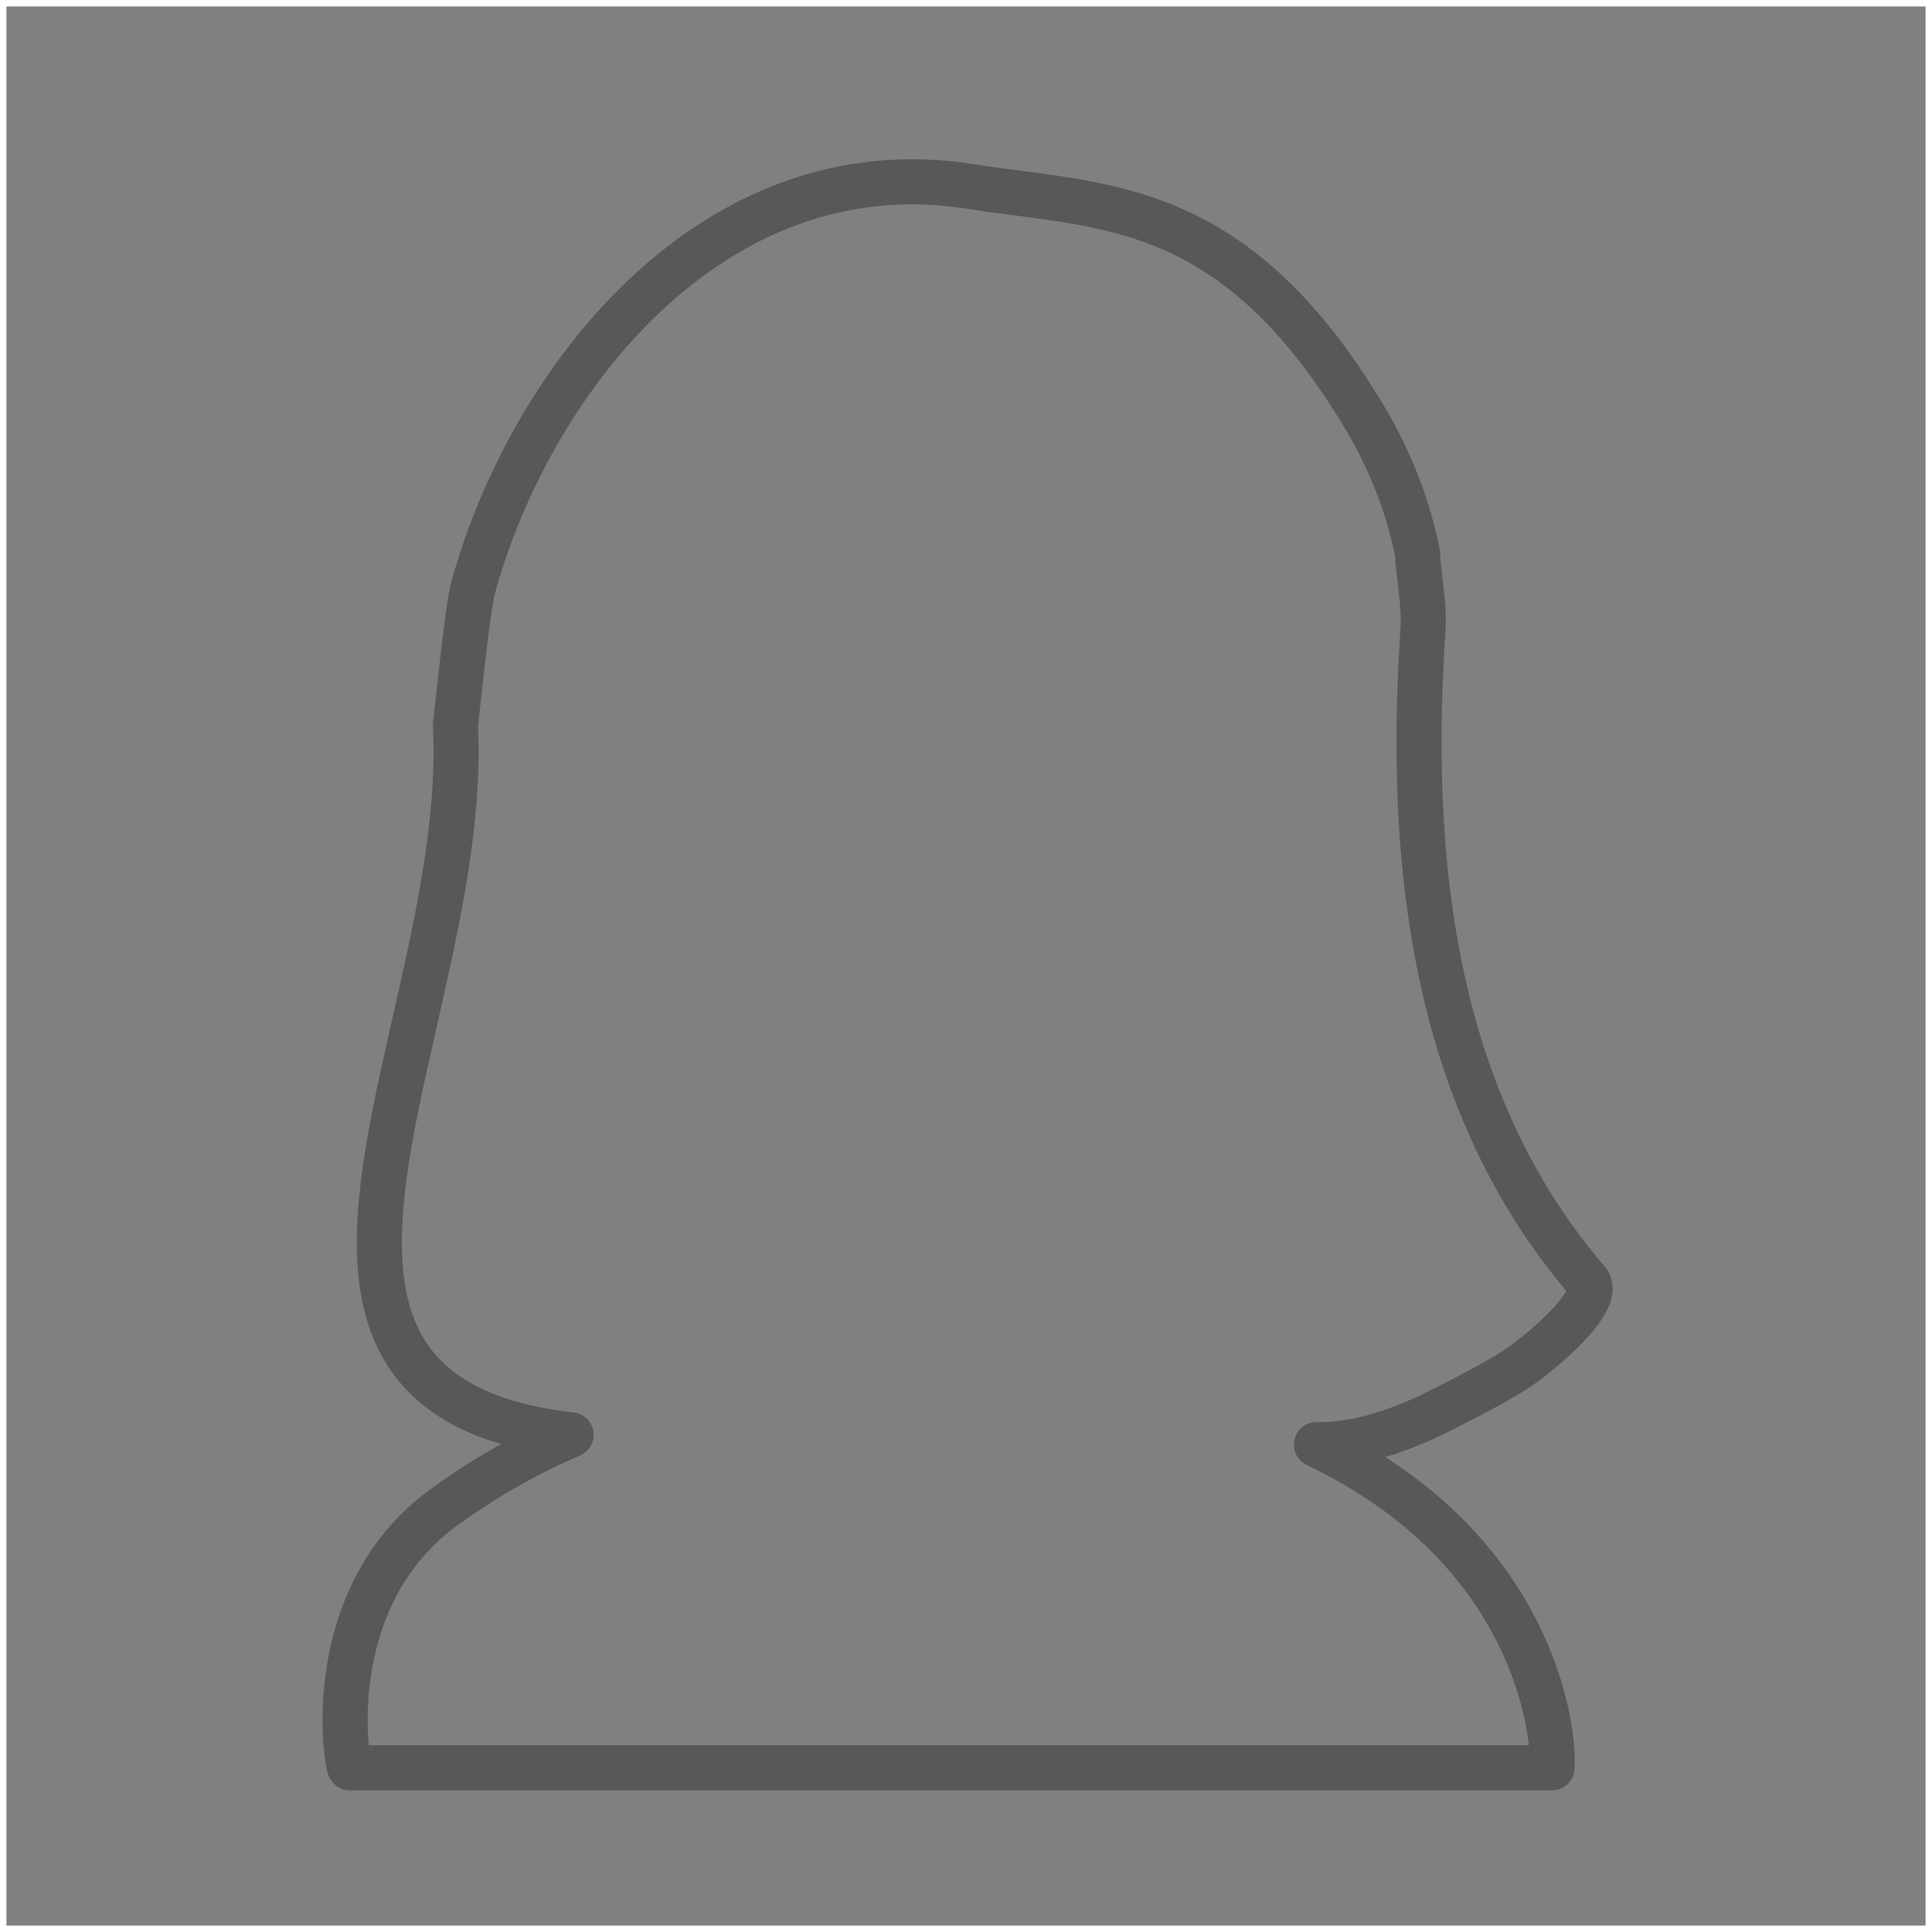<svg xmlns="http://www.w3.org/2000/svg" viewBox="0 0 300 300"><rect x="0" y="0" width="300" height="300" fill="#808080" stroke="none"/><defs><style>.cls-1,.cls-2{fill:none;}.cls-1{stroke:#fff;stroke-miterlimit:10;}.cls-2{stroke:#585857;stroke-linecap:round;stroke-linejoin:round;stroke-width:7px;}</style></defs><title>female</title><g id="Layer_2" data-name="Layer 2"><g id="Layer_1-2" data-name="Layer 1"><rect id="Rectangle-Copy-14" class="cls-1" x="0.5" y="0.5" width="299" height="299"/><path class="cls-2" d="M235.33,212.67c3.49-2.28,13.78-10.72,11.15-13.78-23-26.83-28.11-62.6-25.52-101,.27-4-.64-8-.85-12a67.31,67.31,0,0,0-2-7.55,69.43,69.43,0,0,0-7.44-15.53c-20-32.13-39.84-30.68-60.05-33.86-40-6.29-68.23,30.11-77.09,62.08-.8,2.87-1.73,11.88-2.81,21.6C73.05,158.93,32.9,216.45,88.68,222.8a102.76,102.76,0,0,0-20,11.44C49.44,248.53,53.91,274.5,54.34,274.5H241v-2c0-1.11-.95-31.16-36.58-48.18,7.51.17,15.19-3.23,19.32-5.33S232.08,214.75,235.33,212.67Z"/></g></g></svg>